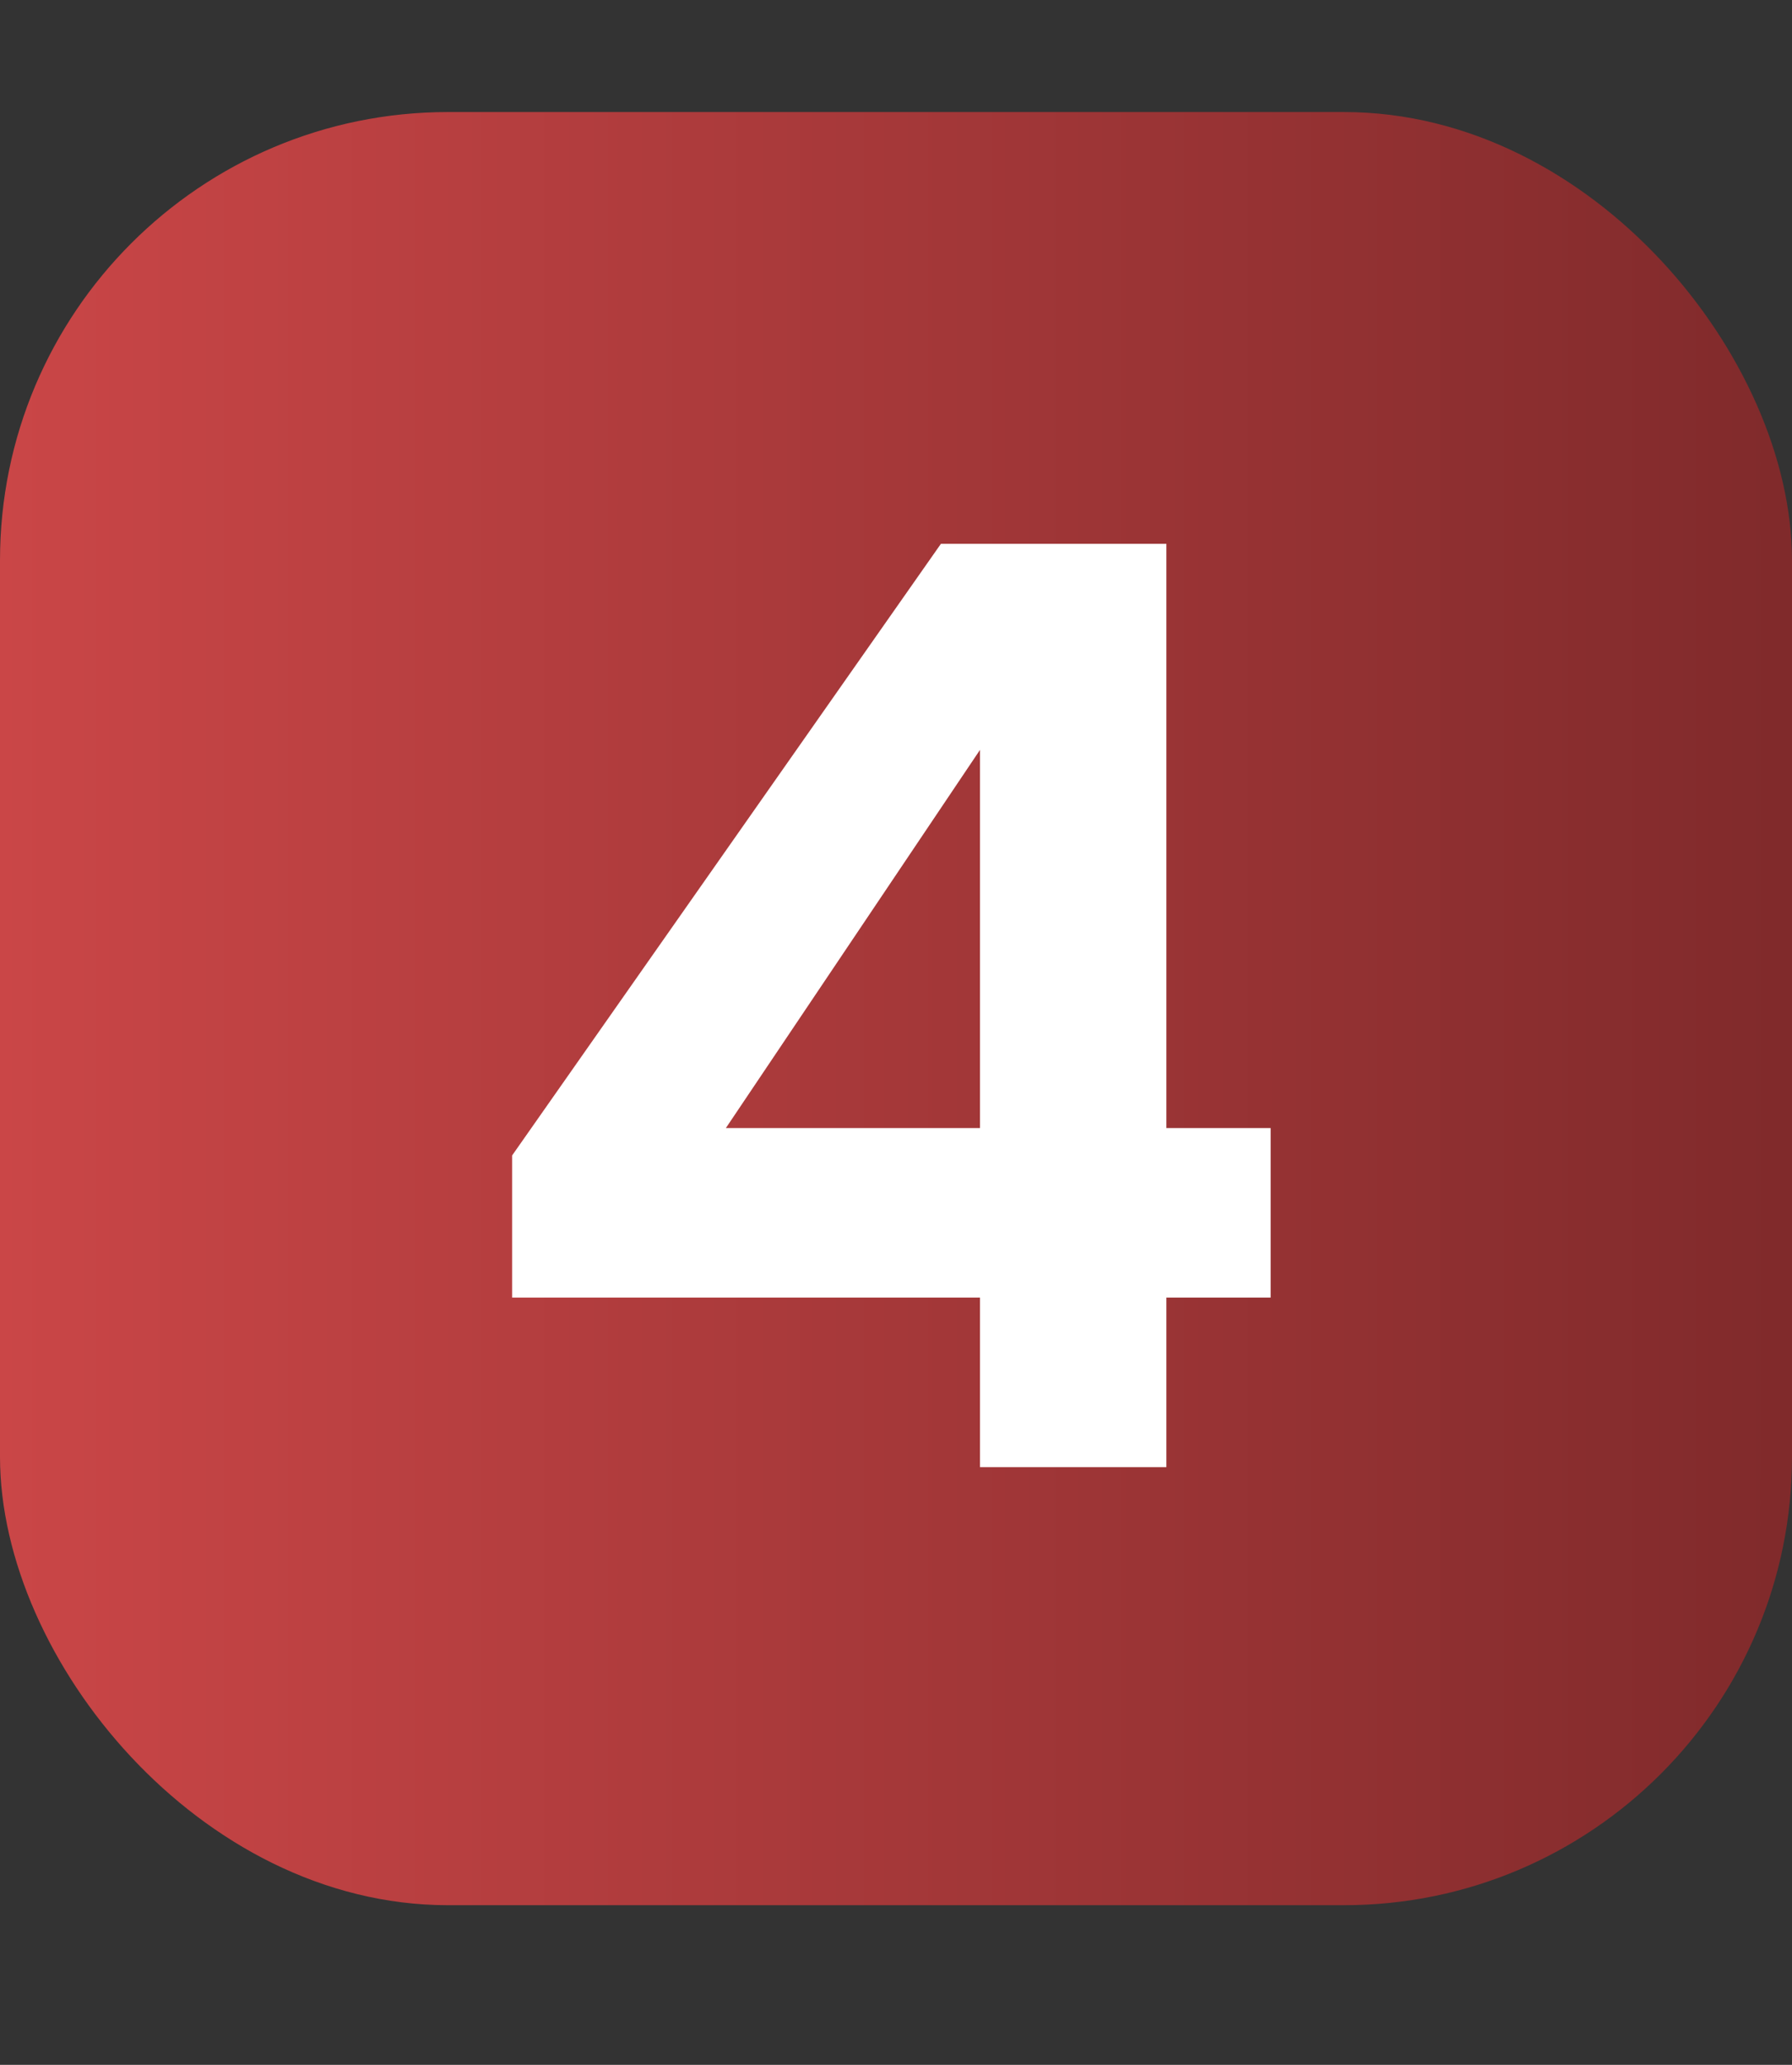 <?xml version="1.0" encoding="UTF-8"?> <svg xmlns="http://www.w3.org/2000/svg" width="33" height="38" viewBox="0 0 33 38" fill="none"><rect x="0" y="0" width="33" height="38" fill="#333333" stroke="none"/><rect x="0.344" y="2.406" width="32.312" height="32.312" rx="7.906" fill="url(#paint0_linear_4_4424)" stroke="url(#paint1_linear_4_4424)" stroke-width="0.688"></rect><path d="M18.047 27V23.88H9.431V21.264L17.327 10.008H21.479V20.76H23.399V23.88H21.479V27H18.047ZM13.367 20.76H18.047V13.8L13.367 20.76Z" fill="white"></path><defs><linearGradient id="paint0_linear_4_4424" x1="0" y1="18.562" x2="33" y2="18.562" gradientUnits="userSpaceOnUse"><stop stop-color="#CA4647"></stop><stop offset="1" stop-color="#802A2B"></stop></linearGradient><linearGradient id="paint1_linear_4_4424" x1="0" y1="18.562" x2="33" y2="18.562" gradientUnits="userSpaceOnUse"><stop stop-color="#CA4647"></stop><stop offset="1" stop-color="#802A2B"></stop></linearGradient></defs></svg> 